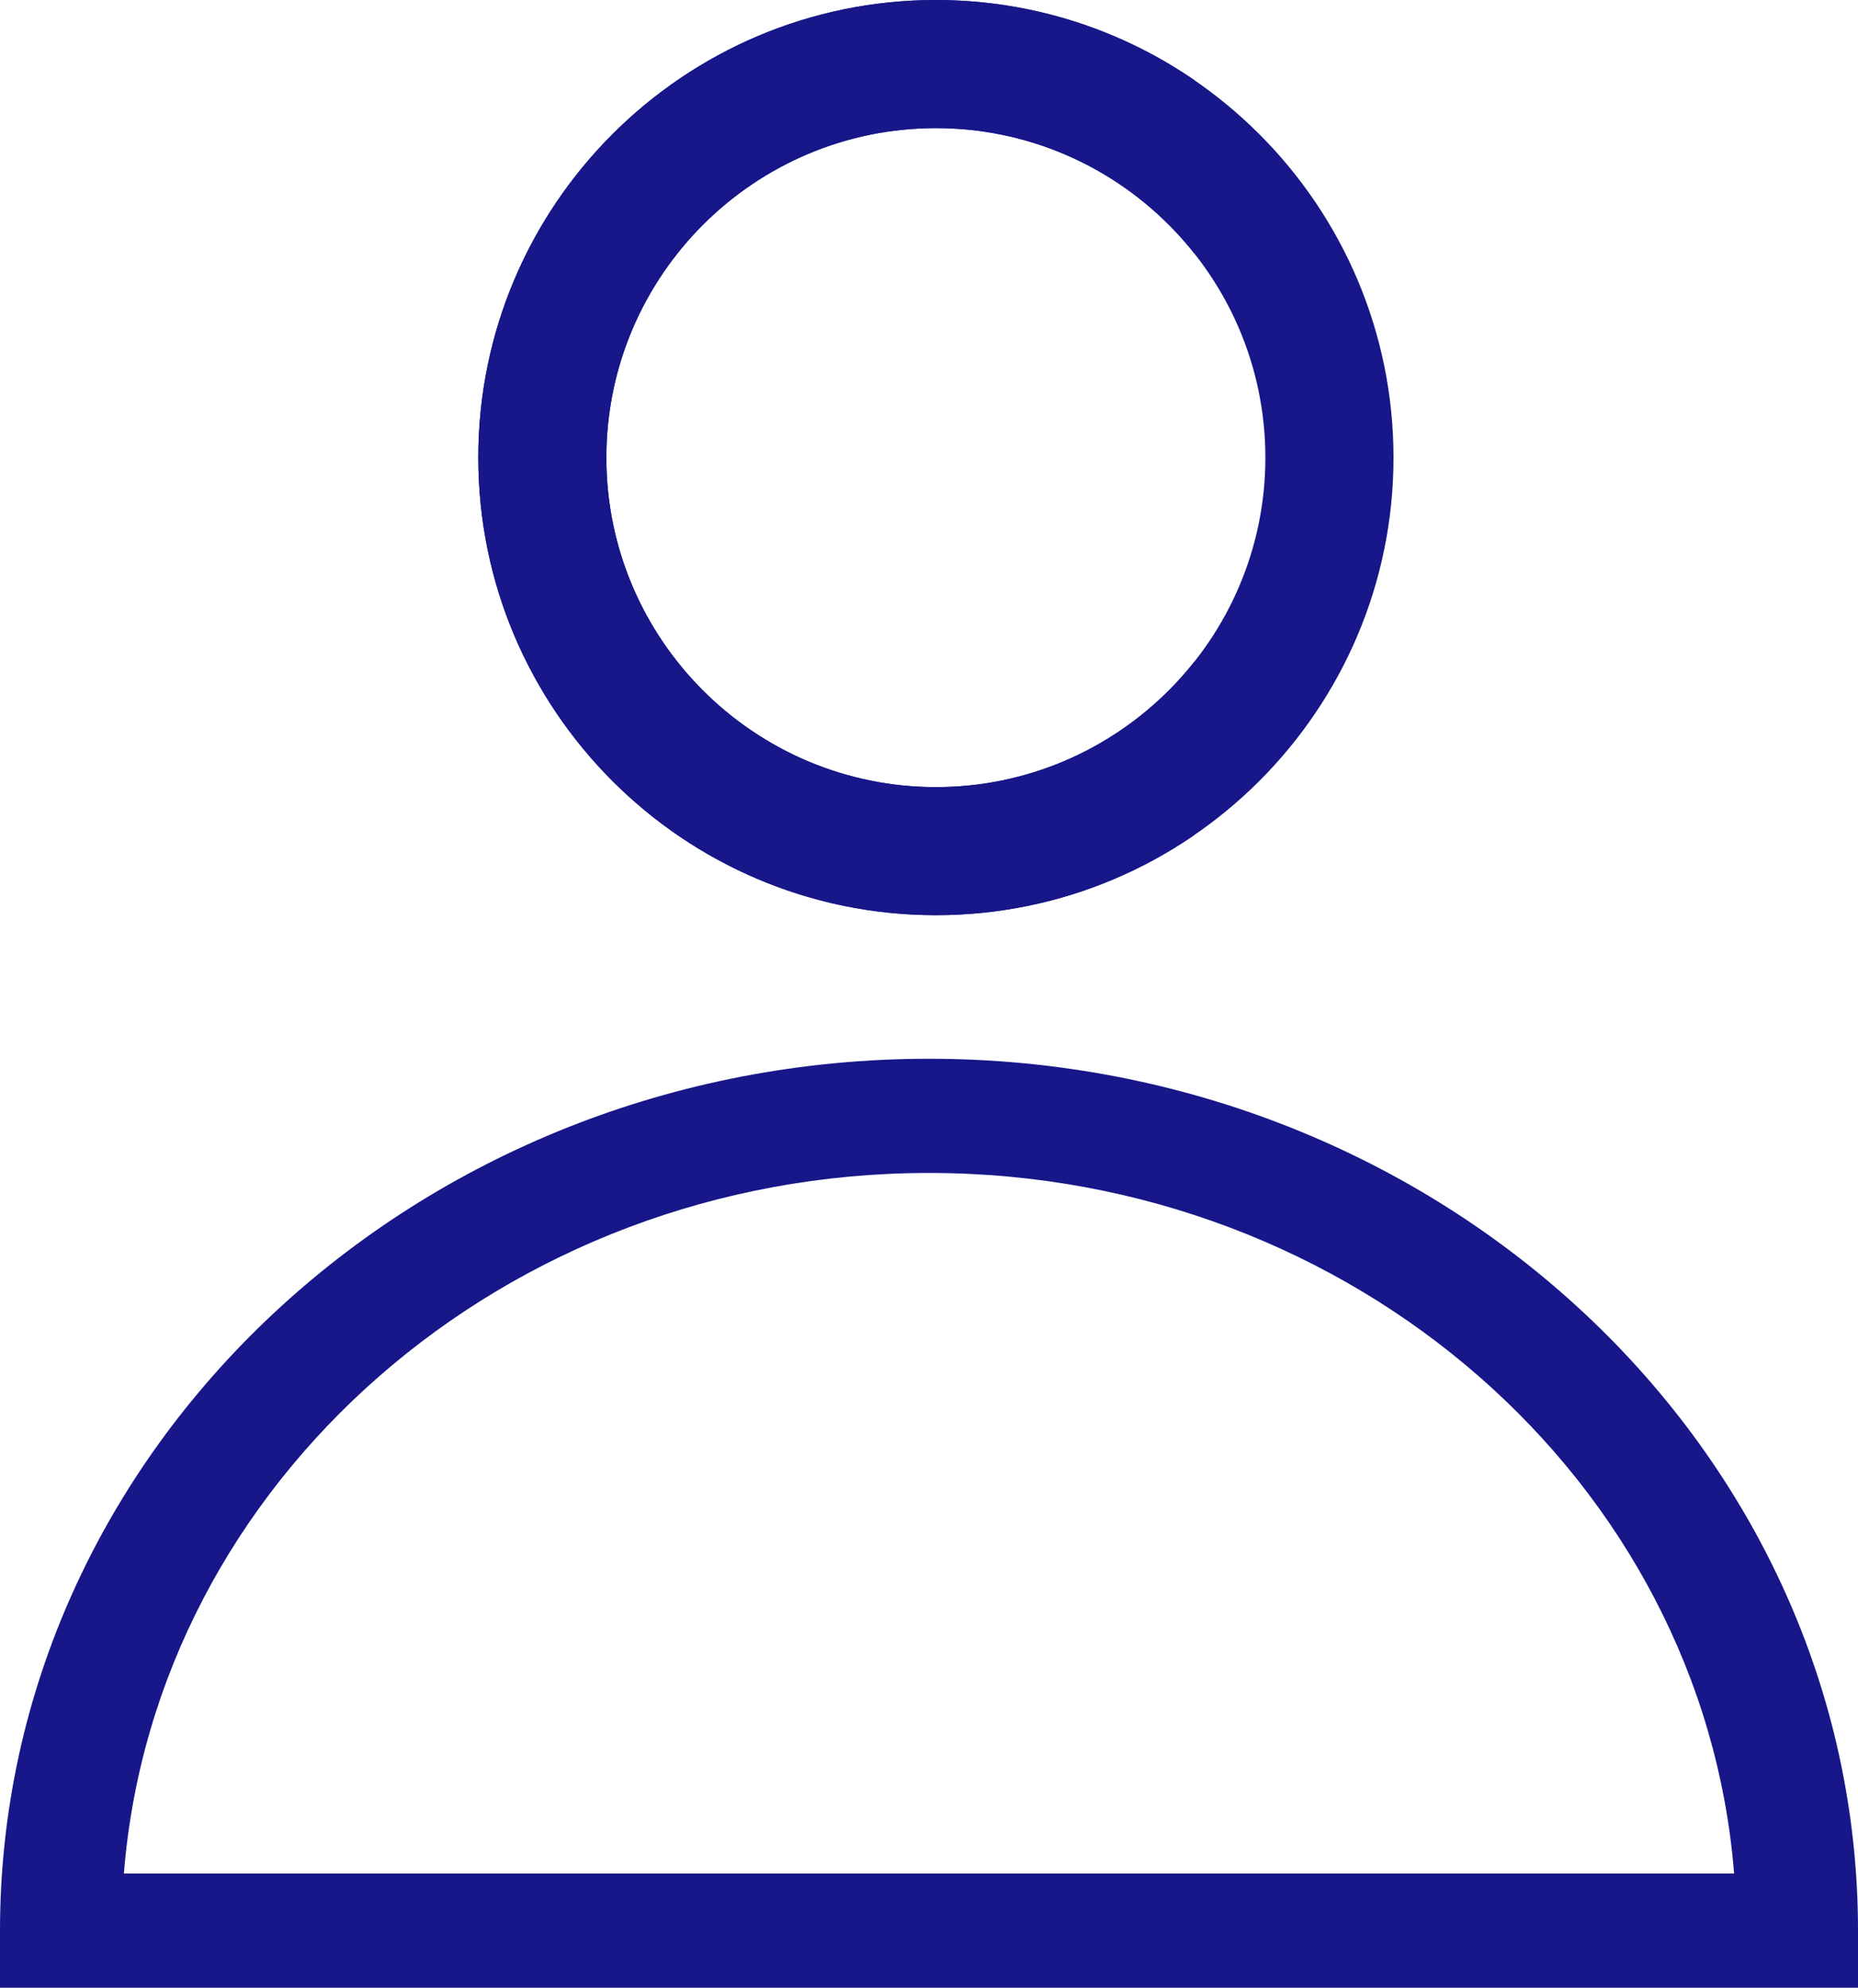 <?xml version="1.0" encoding="utf-8"?>
<!-- Generator: Adobe Illustrator 16.0.0, SVG Export Plug-In . SVG Version: 6.00 Build 0)  -->
<!DOCTYPE svg PUBLIC "-//W3C//DTD SVG 1.1//EN" "http://www.w3.org/Graphics/SVG/1.1/DTD/svg11.dtd">
<svg version="1.1" id="Layer_1" xmlns="http://www.w3.org/2000/svg" xmlns:xlink="http://www.w3.org/1999/xlink" x="0px" y="0px"
	 width="28px" height="29.956px" viewBox="0 0 28 29.956" enable-background="new 0 0 28 29.956" xml:space="preserve">
<g>
	<g>
		<defs>
			<path id="SVGID_1_" d="M14.104,13.792c-3.804,0-6.896-3.093-6.896-6.896S10.301,0,14.104,0C17.907,0,21,3.094,21,6.896
				S17.907,13.792,14.104,13.792z M14.104,1.931c-2.738,0-4.966,2.228-4.966,4.966c0,2.737,2.228,4.965,4.966,4.965
				c2.737,0,4.965-2.228,4.965-4.965C19.069,4.158,16.842,1.931,14.104,1.931z"/>
		</defs>
		<use xlink:href="#SVGID_1_"  overflow="visible" fill-rule="evenodd" clip-rule="evenodd" fill="#171789"/>
		<clipPath id="SVGID_2_">
			<use xlink:href="#SVGID_1_"  overflow="visible"/>
		</clipPath>
		
			<rect x="4" y="-0.044" clip-path="url(#SVGID_2_)" fill-rule="evenodd" clip-rule="evenodd" fill="#171789" width="14" height="14"/>
	</g>
</g>
<path fill-rule="evenodd" clip-rule="evenodd" fill="#171789" d="M28,29.956H0v-0.86c0-7.245,6.28-13.14,14-13.14s14,5.895,14,13.14
	V29.956z M1.867,28.235h24.266C25.663,22.34,20.4,17.677,14,17.677S2.337,22.34,1.867,28.235z"/>
</svg>
